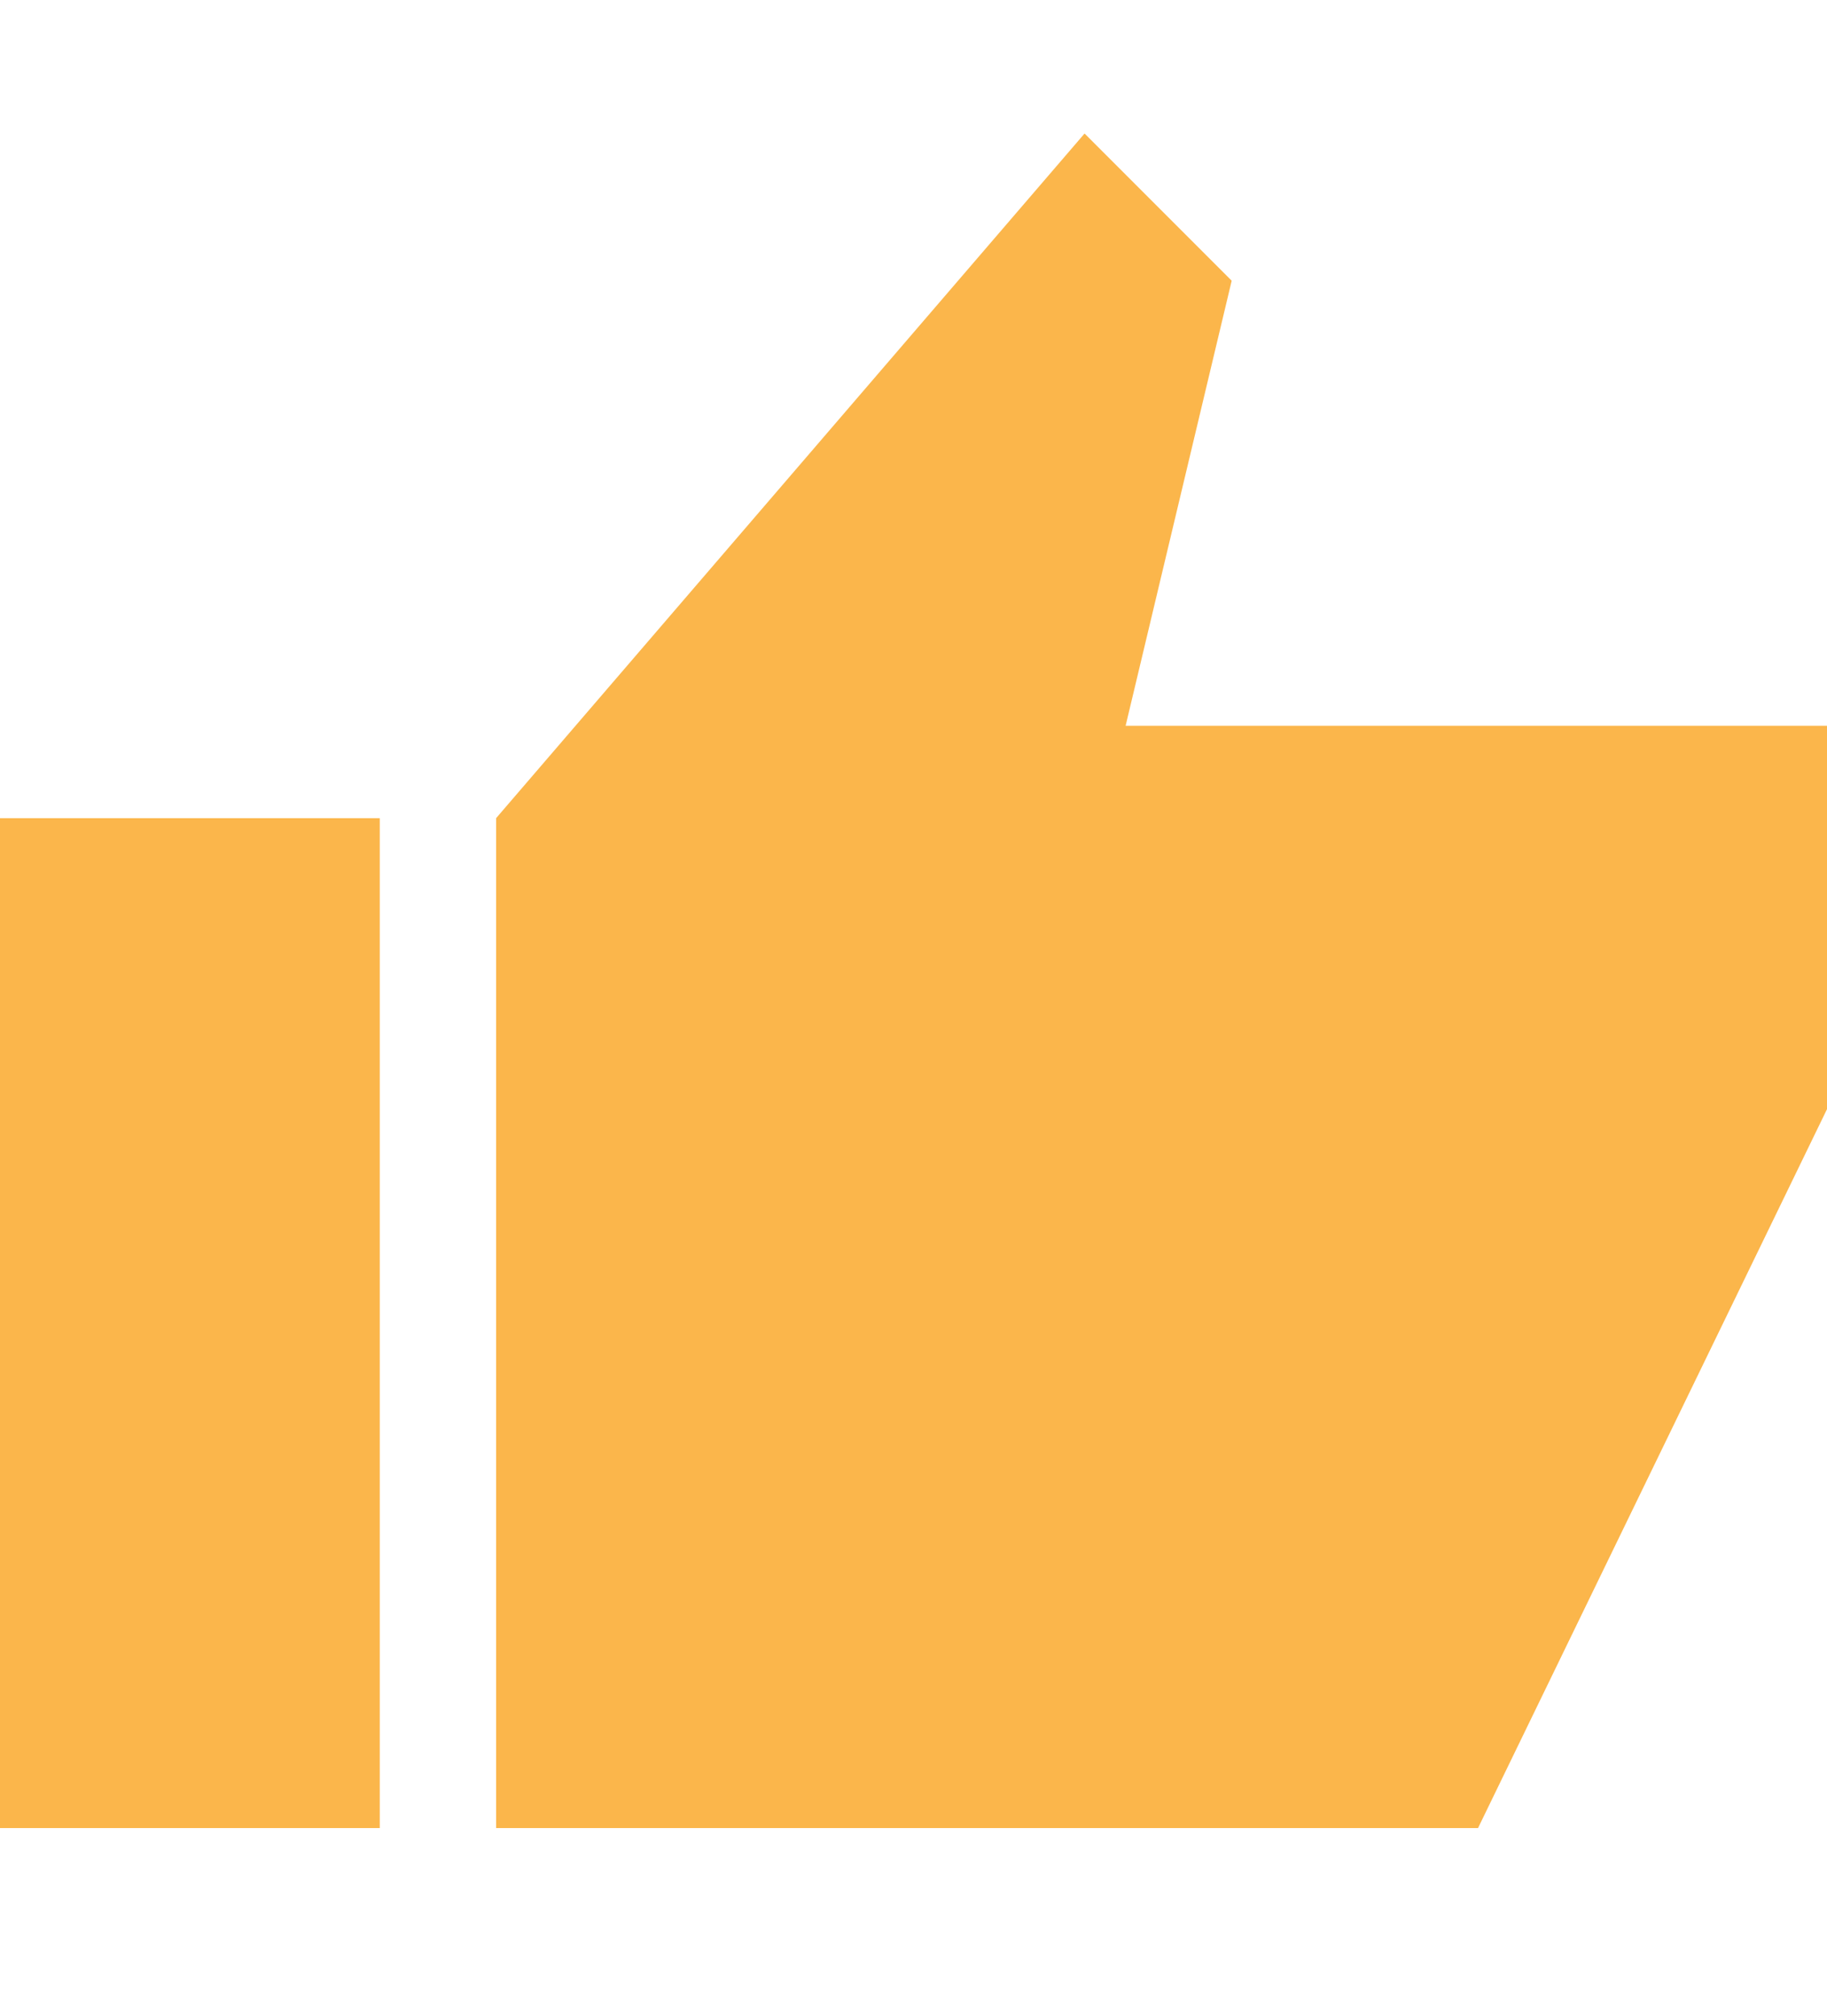 <svg xmlns="http://www.w3.org/2000/svg" xmlns:xlink="http://www.w3.org/1999/xlink" id="Vrstva_1" x="0px" y="0px" width="53.4px" height="58.9px" viewBox="0 0 53.4 58.9" style="enable-background:new 0 0 53.4 58.9;" xml:space="preserve">
<style type="text/css">
	.st0{fill:#FBB64B;}
</style>
<g>
	<polygon class="st0" points="14.5,53.4 14.5,23.9 31.7,3.9 36,8.2 32.9,21.2 53.4,21.2 53.4,32.4 43.2,53.4  "></polygon>
	<rect y="23.9" class="st0" width="11.1" height="29.5"></rect>
</g>
</svg>